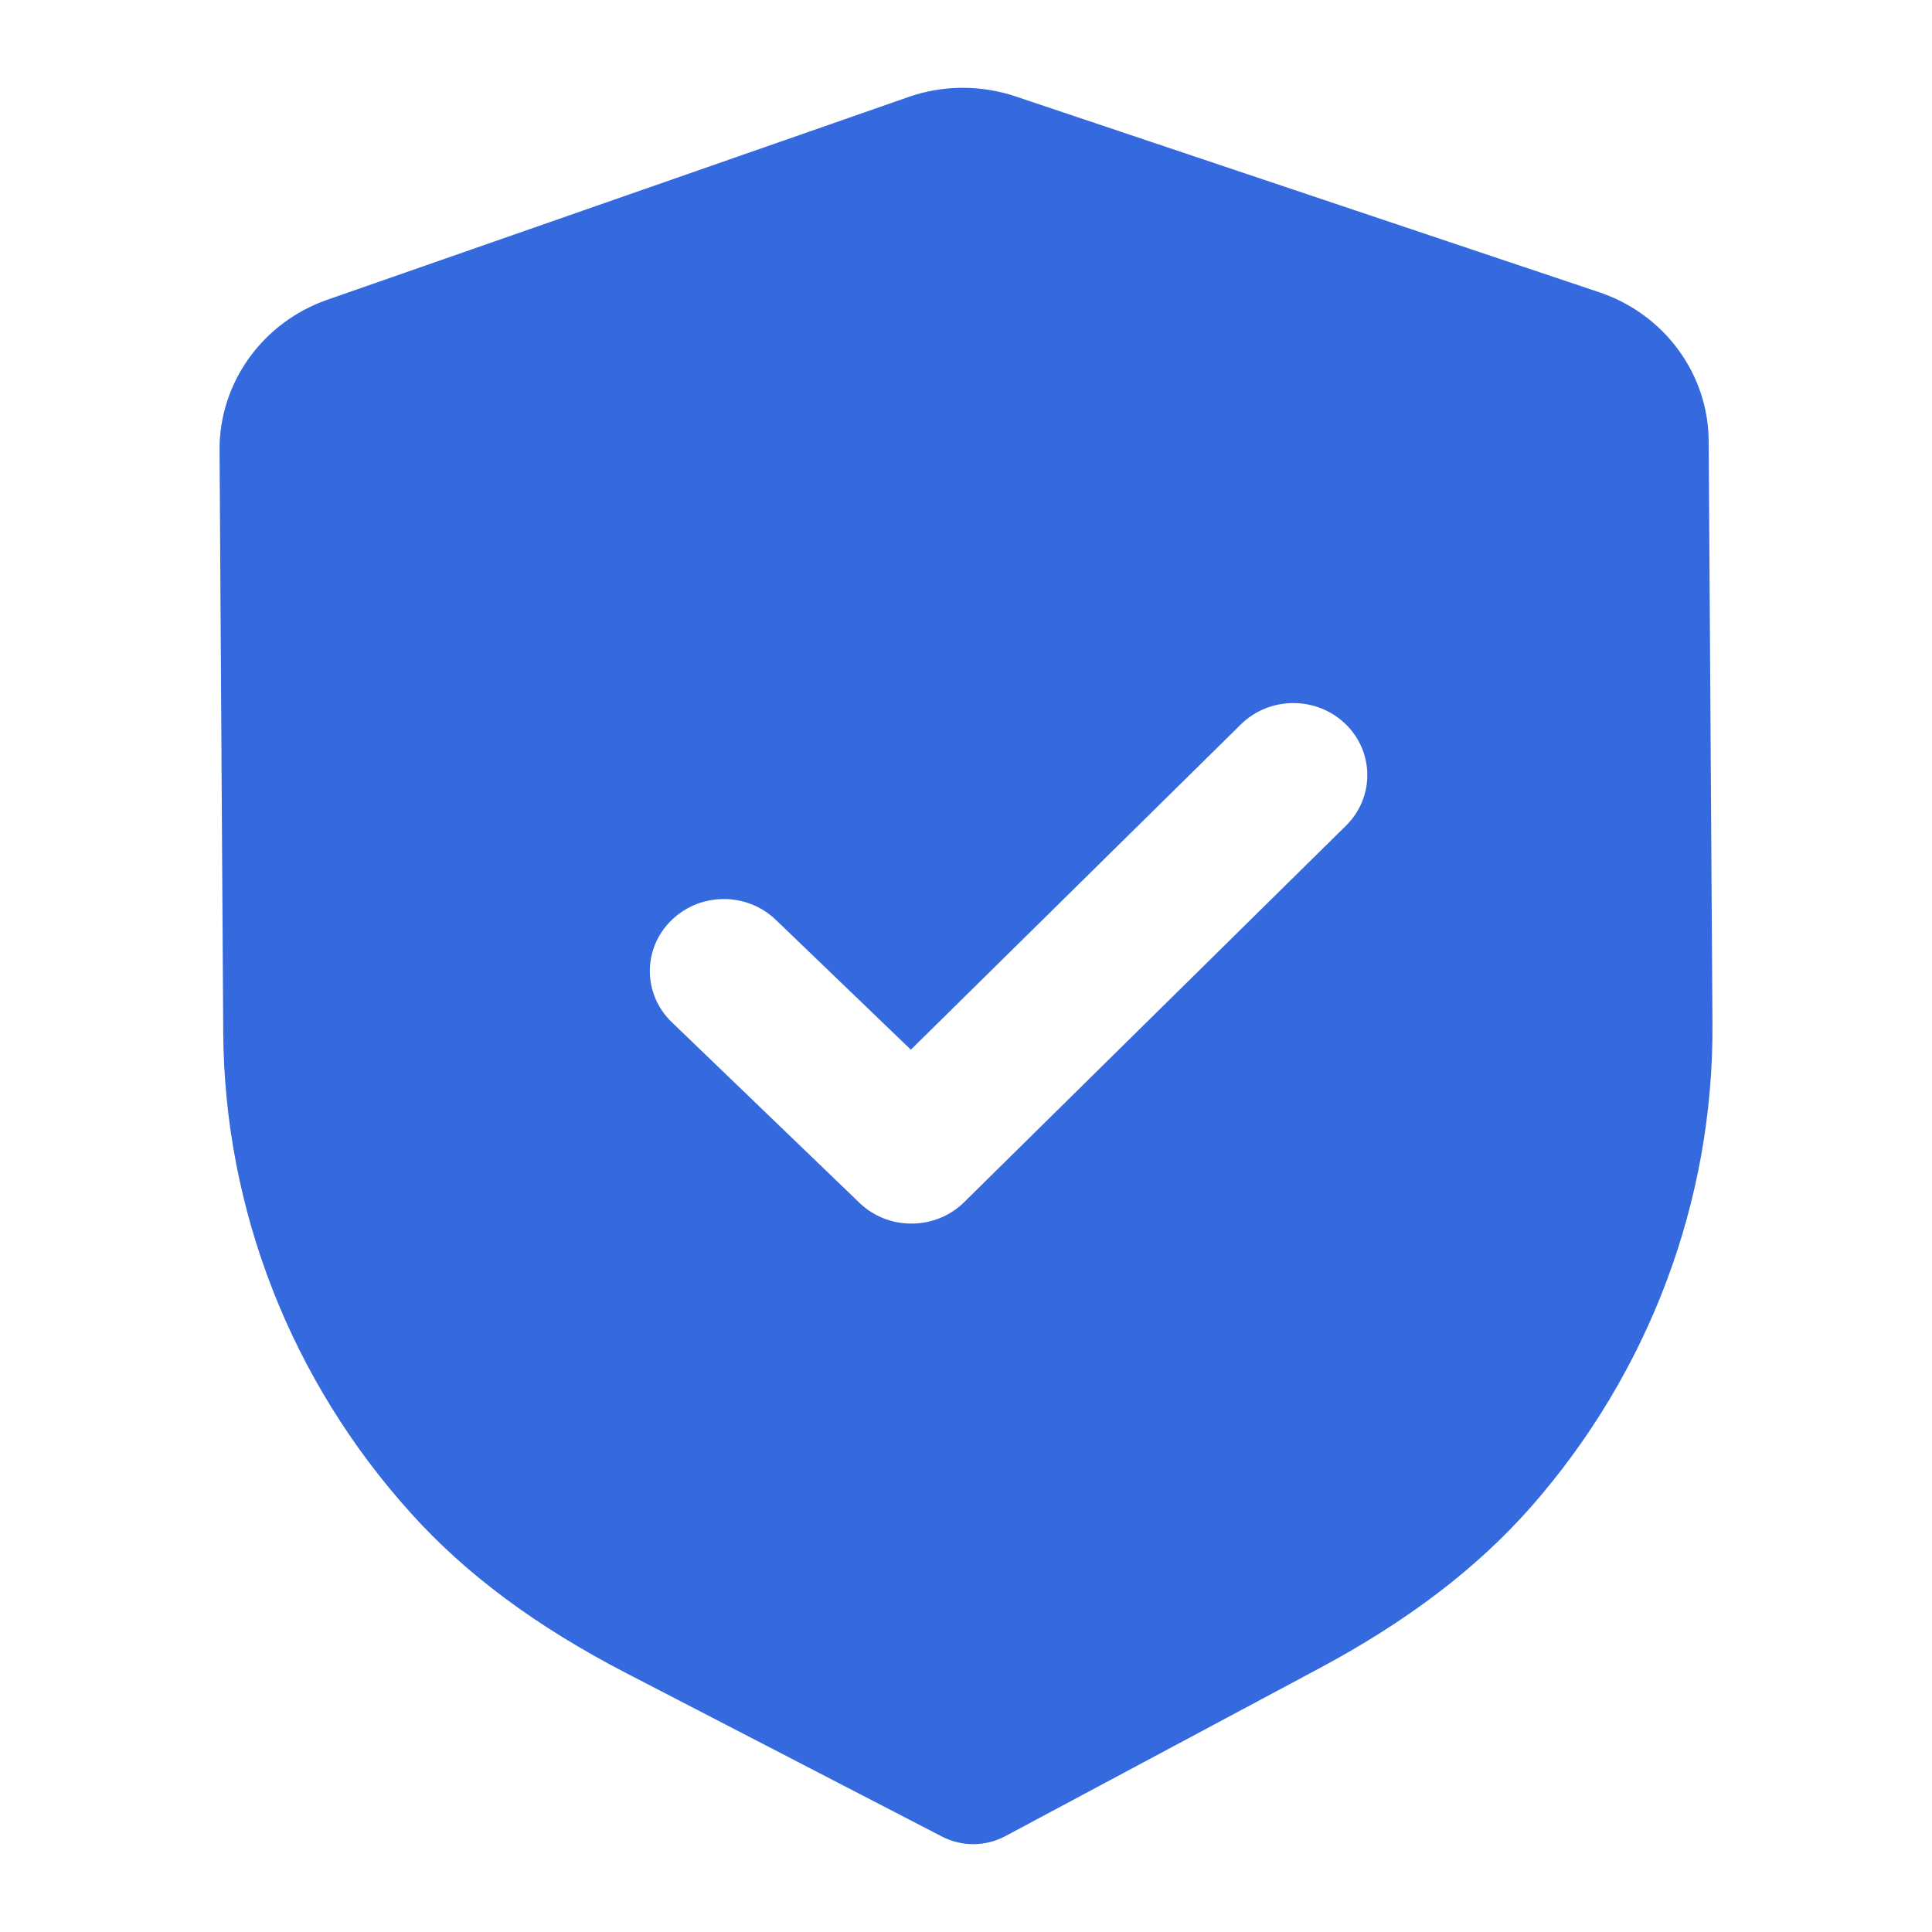 <?xml version="1.0" encoding="UTF-8"?> <svg xmlns="http://www.w3.org/2000/svg" width="22" height="22" viewBox="0 0 22 22" fill="none"> <path fill-rule="evenodd" clip-rule="evenodd" d="M10.728 20.914C10.839 20.971 10.963 21.001 11.086 21C11.21 20.999 11.333 20.969 11.445 20.91L15.013 19.003C16.024 18.463 16.817 17.86 17.435 17.158C18.779 15.628 19.513 13.676 19.5 11.663L19.457 5.022C19.453 4.257 18.951 3.575 18.208 3.327L11.571 1.1C11.171 0.964 10.733 0.967 10.341 1.106L3.728 3.413C2.989 3.671 2.496 4.358 2.5 5.124L2.542 11.76C2.555 13.776 3.314 15.719 4.681 17.233C5.305 17.926 6.104 18.52 7.127 19.05L10.728 20.914ZM9.787 13.697C9.953 13.857 10.169 13.935 10.385 13.933C10.6 13.932 10.815 13.851 10.979 13.689L15.327 9.402C15.654 9.08 15.65 8.561 15.32 8.243C14.989 7.925 14.456 7.927 14.129 8.25L10.372 11.953L8.834 10.474C8.503 10.156 7.971 10.159 7.643 10.482C7.316 10.804 7.319 11.323 7.651 11.641L9.787 13.697Z" fill="#356ADF"></path> </svg> 